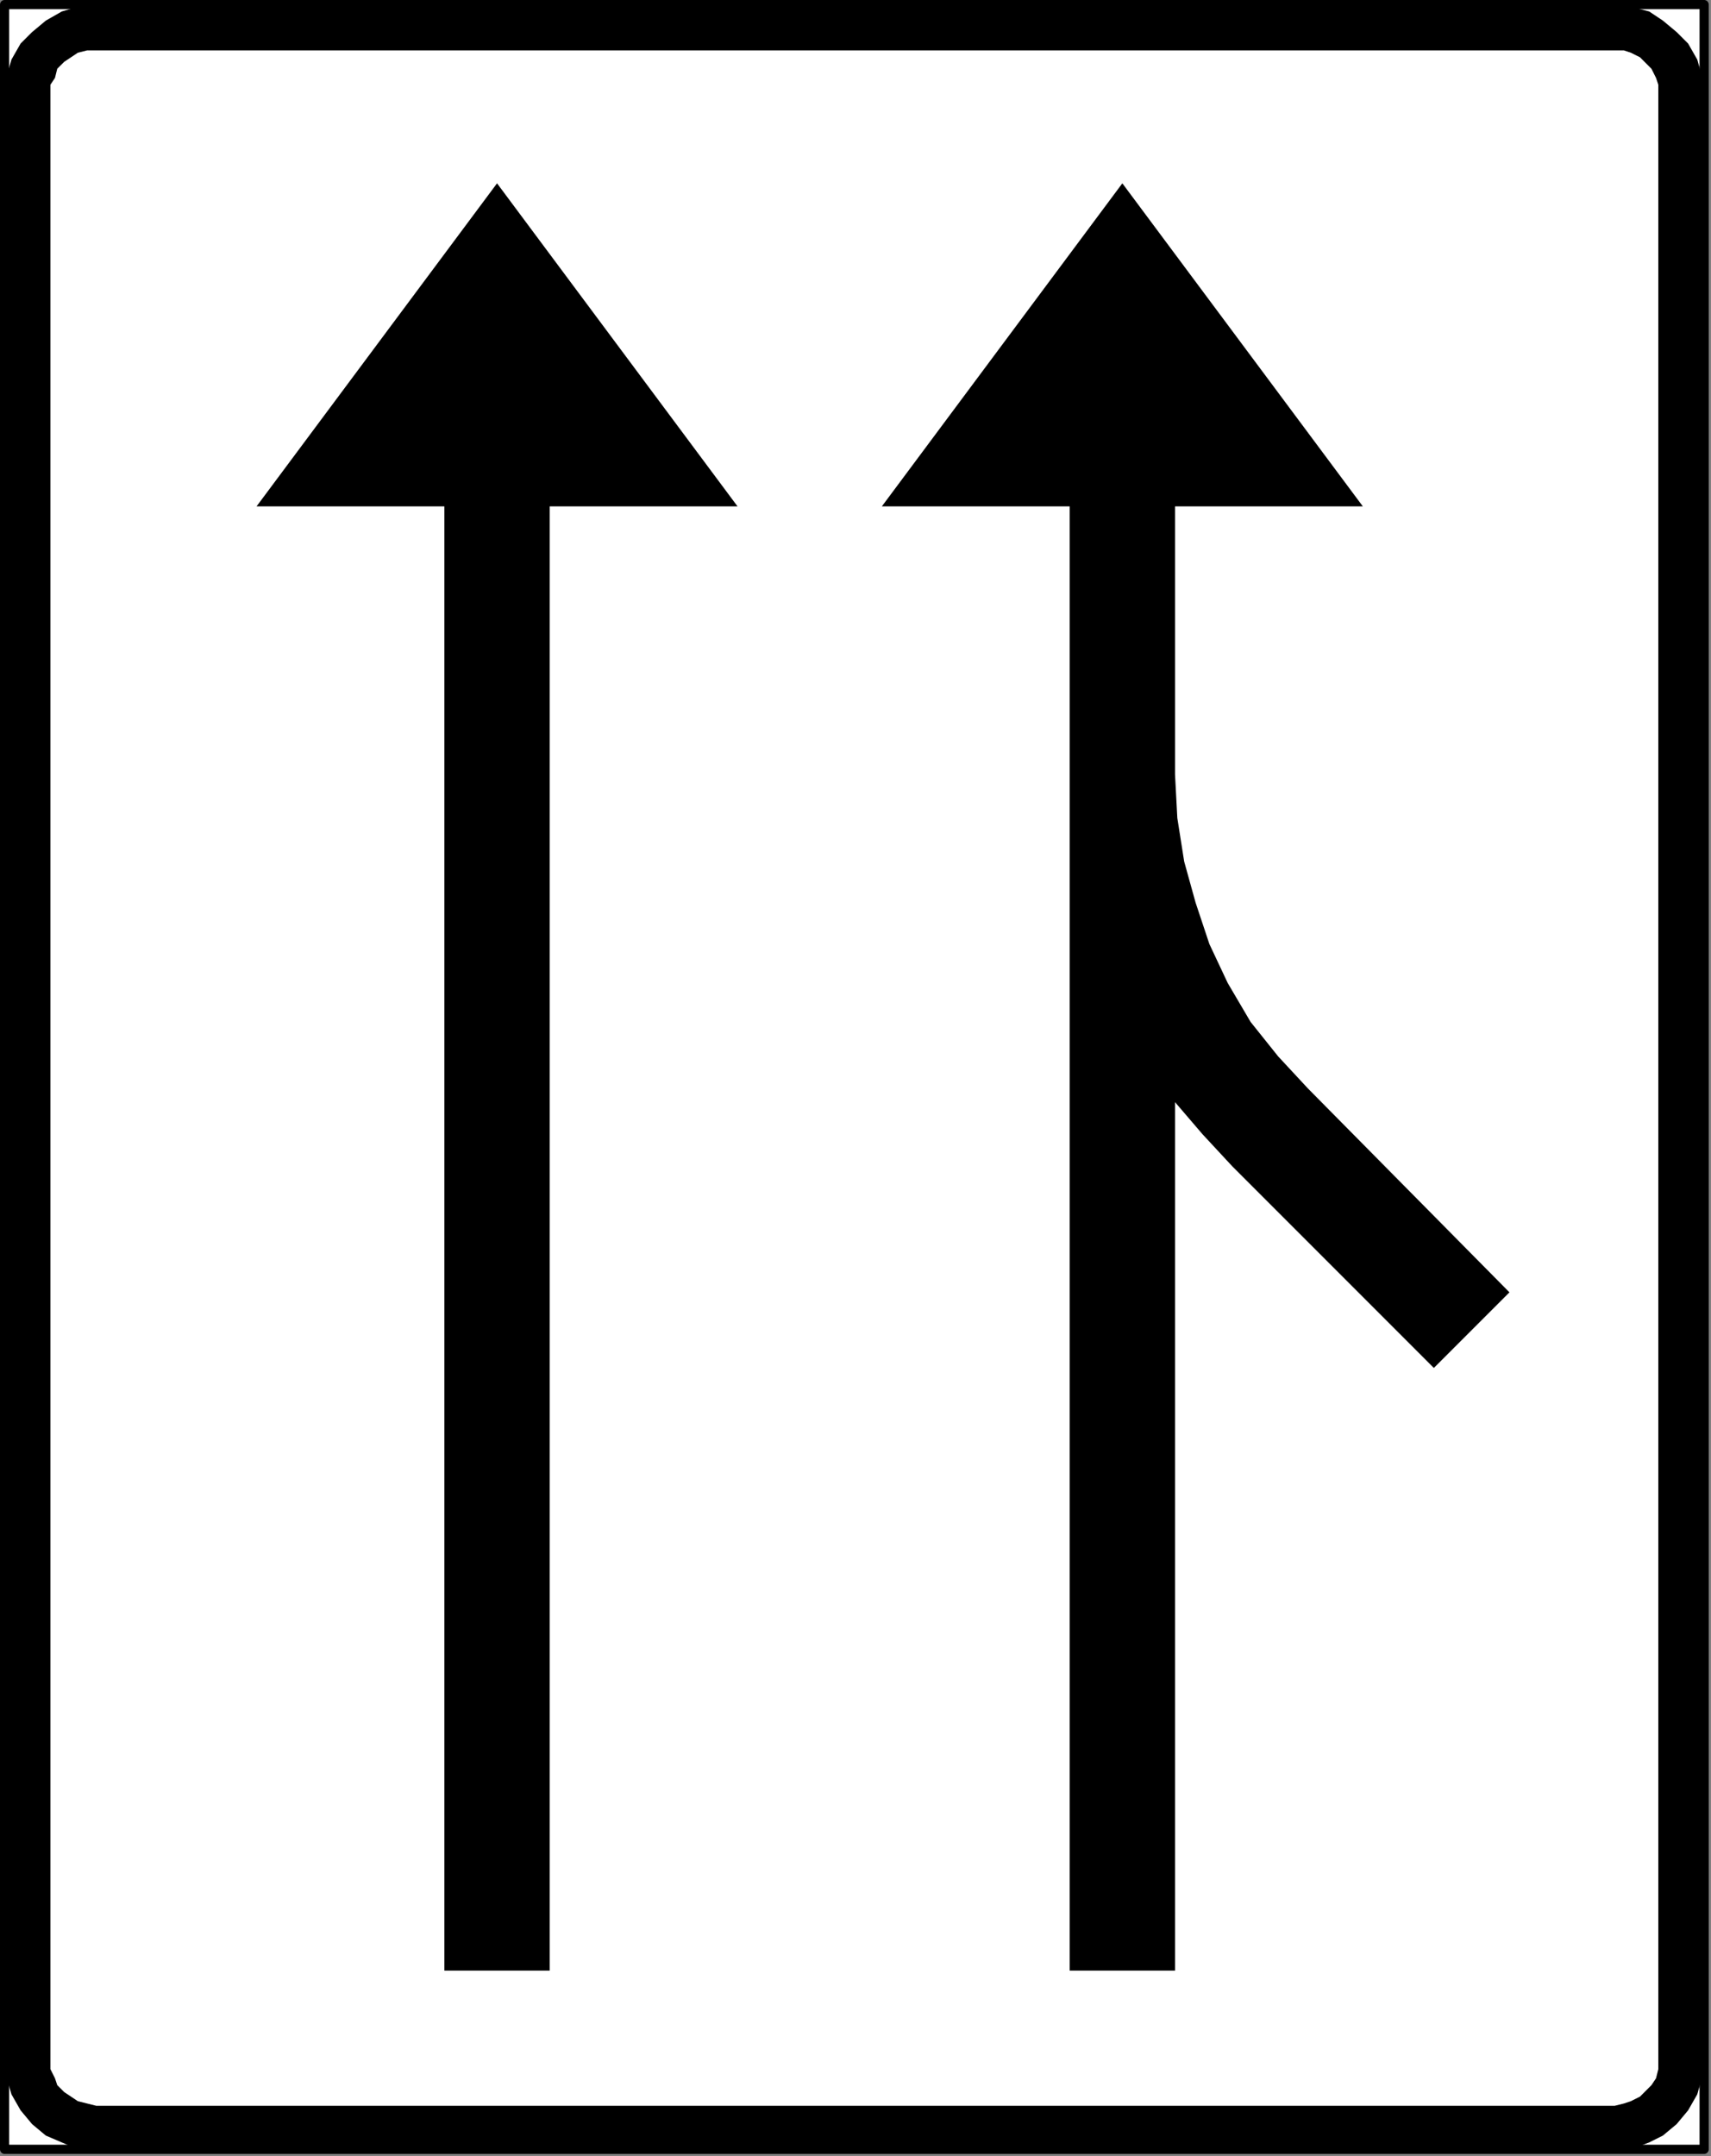 <?xml version="1.0" encoding="UTF-8" standalone="no"?>
<svg
   xmlns:dc="http://purl.org/dc/elements/1.1/"
   xmlns:cc="http://creativecommons.org/ns#"
   xmlns:rdf="http://www.w3.org/1999/02/22-rdf-syntax-ns#"
   xmlns:svg="http://www.w3.org/2000/svg"
   xmlns="http://www.w3.org/2000/svg"
   id="svg17"
   height="82.991mm"
   width="65.881mm"
   version="1.0">
  <rect width="100%" height="100%" fill="#808080" stroke="none"/>
  <defs
     id="defs3">
    <pattern
       y="0"
       x="0"
       height="6"
       width="6"
       patternUnits="userSpaceOnUse"
       id="WMFhbasepattern" />
  </defs>
  <path
     id="path5"
     d="  M 0.667,0.667   L 0.667,312.667   L 248,312.667   L 248,0.667   L 0.667,0.667  z   "
     style="fill:#ffffff;fill-rule:nonzero;fill-opacity:1;stroke:#000000;stroke-width:1.333px;stroke-linecap:round;stroke-linejoin:round;stroke-miterlimit:4;stroke-dasharray:none;stroke-opacity:1;" />
  <path
     id="path7"
     d="  M 0.667,13.667   L 0.667,299.667   L 0.667,299.667   L 1,302.333   L 1.667,304.667   L 3,307   L 4.667,309   L 4.667,309   L 6.667,310.667   L 9,311.667   L 11.333,312.667   L 14,312.667   L 235,312.667   L 235,312.667   L 237.333,312.667   L 240,311.667   L 242,310.667   L 244,309   L 244,309   L 245.667,307   L 247,304.667   L 247.667,302.333   L 248,299.667   L 248,13.667   L 248,13.667   L 247.667,11   L 247,8.667   L 245.667,6.333   L 244,4.667   L 244,4.667   L 242,3   L 240,1.667   L 237.333,1   L 235,0.667   L 14,0.667   L 14,0.667   L 11.333,1   L 9,1.667   L 6.667,3   L 4.667,4.667   L 4.667,4.667   L 3,6.333   L 1.667,8.667   L 1,11   L 0.667,13.667   L 0.667,13.667  z   "
     style="fill:#000000;fill-rule:nonzero;fill-opacity:1;stroke:none;" />
  <path
     id="path9"
     d="  M 7.333,13.667   L 7.333,299.667   L 7.333,299.667   L 7.333,301   L 8,302.333   L 8.333,303.333   L 9.333,304.333   L 10.333,305   L 11.333,305.667   L 12.667,306   L 14,306.333   L 235,306.333   L 235,306.333   L 236.333,306   L 237.333,305.667   L 238.667,305   L 239.333,304.333   L 240.333,303.333   L 241,302.333   L 241.333,301   L 241.333,299.667   L 241.333,13.667   L 241.333,13.667   L 241.333,12.333   L 241,11.333   L 240.333,10   L 239.333,9   L 238.667,8.333   L 237.333,7.667   L 236.333,7.333   L 235,7.333   L 14,7.333   L 14,7.333   L 12.667,7.333   L 11.333,7.667   L 10.333,8.333   L 9.333,9   L 8.333,10   L 8,11.333   L 7.333,12.333   L 7.333,13.667   L 7.333,13.667  z   "
     style="fill:#ffffff;fill-rule:nonzero;fill-opacity:1;stroke:none;" />
  <path
     id="path11"
     d="  M 64.667,73.667   L 37.333,73.667   L 72.333,26.667   L 107.333,73.667   L 80,73.667   L 80,286.667   L 64.667,286.667   L 64.667,73.667   L 64.667,140  z   "
     style="fill:#000000;fill-rule:nonzero;fill-opacity:1;stroke:none;" />
  <path
     id="path13"
     d="  M 64.667,73.667   L 37.333,73.667   L 72.333,26.667   L 107.333,73.667   L 80,73.667   L 80,286.667   L 64.667,286.667   L 64.667,73.667   L 64.667,140  "
     style="fill:none;stroke:none;" />
  <path
     id="path15"
     d="  M 171,112.667   L 171,112.667   L 171.333,119   L 172.333,125.333   L 174,131.333   L 176,137.333   L 178.667,143   L 182,148.667   L 186,153.667   L 190.333,158.333   L 219.667,188   L 208.667,199   L 179.333,169.667   L 179.333,169.667   L 175,165   L 171,160.333   L 171,286.667   L 155.667,286.667   L 155.667,73.667   L 128.333,73.667   L 163.333,26.667   L 198.333,73.667   L 171,73.667   L 171,112.667  z   "
     style="fill:#000000;fill-rule:nonzero;fill-opacity:1;stroke:none;" />
</svg>
